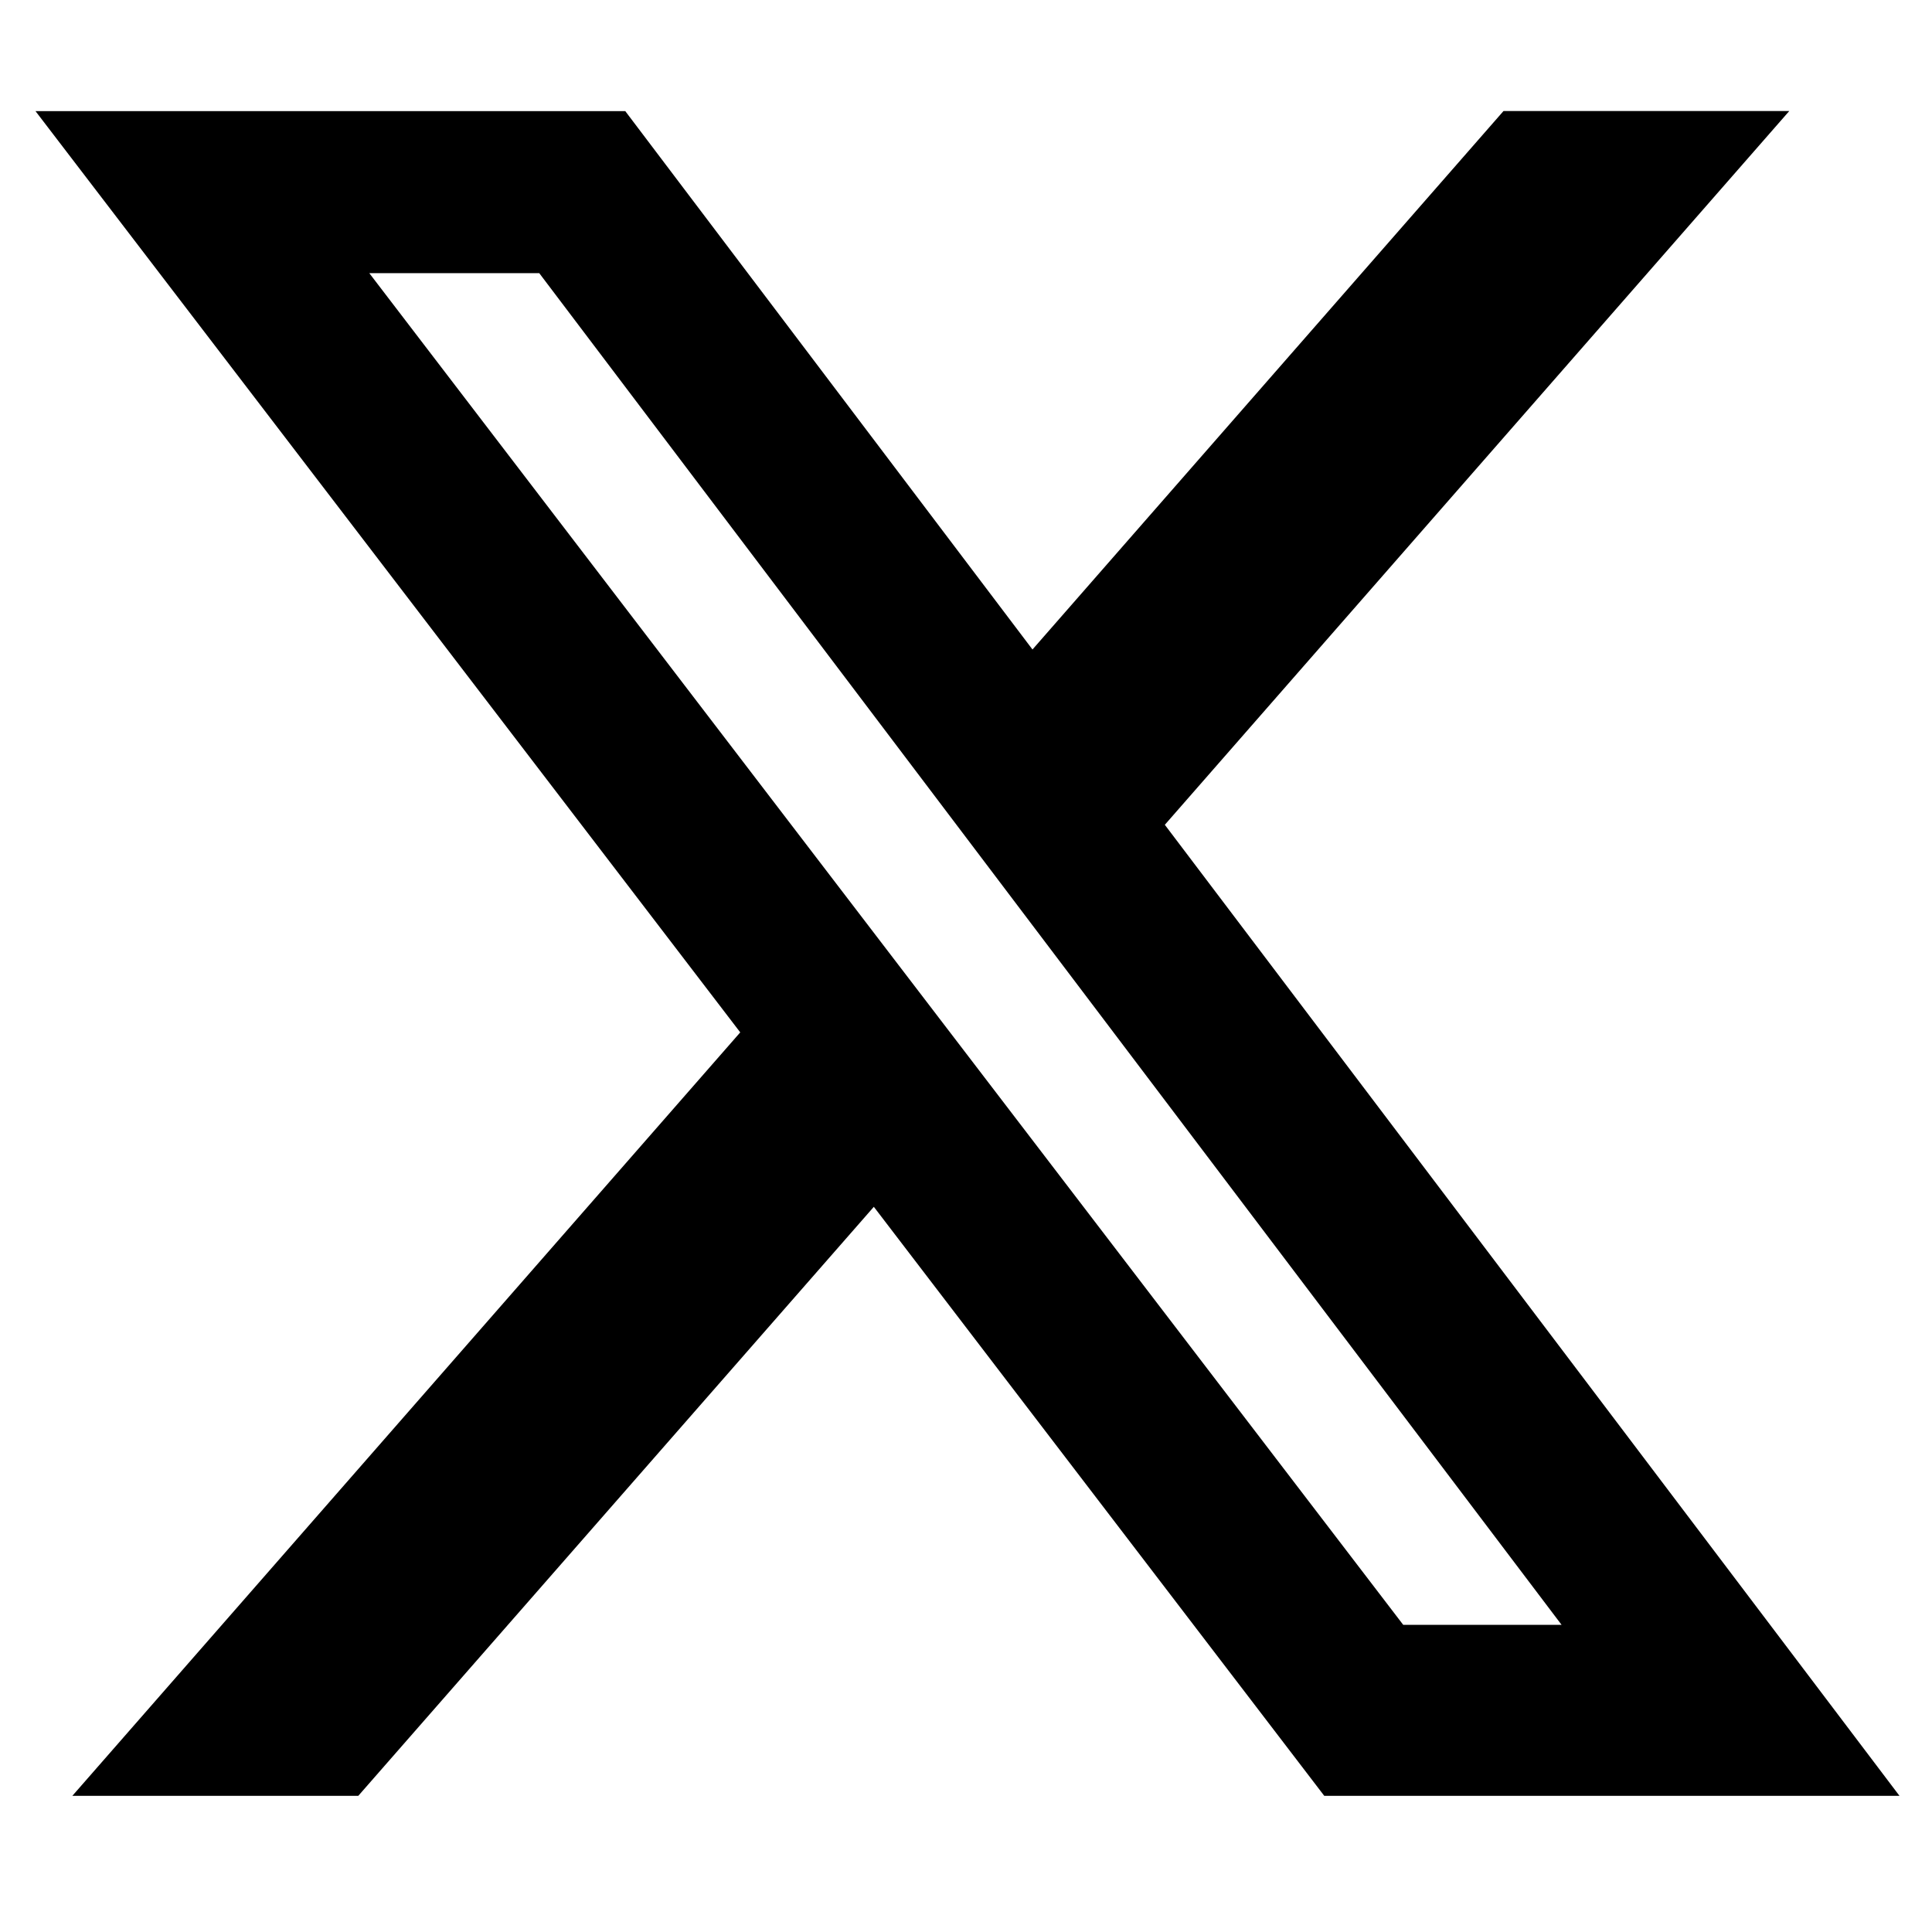 <svg xmlns="http://www.w3.org/2000/svg" width="34" height="34" viewBox="0 0 34 34" fill="none"><g clip-path="url(#clip0_1_32)"><path d="M26.459 1.954H31.488L20.499 14.515L33.428 31.604H23.305L15.378 21.238L6.305 31.604H1.273L13.027 18.168L0.625 1.956H11.004L18.17 11.43L26.459 1.954ZM24.694 28.594H27.481L9.49 4.807H6.499L24.694 28.594Z" fill="black"></path></g><defs><clipPath id="clip0_1_32"><rect width="32.803" height="32.803" fill="white" transform="translate(0.625 0.401)"></rect></clipPath></defs></svg>